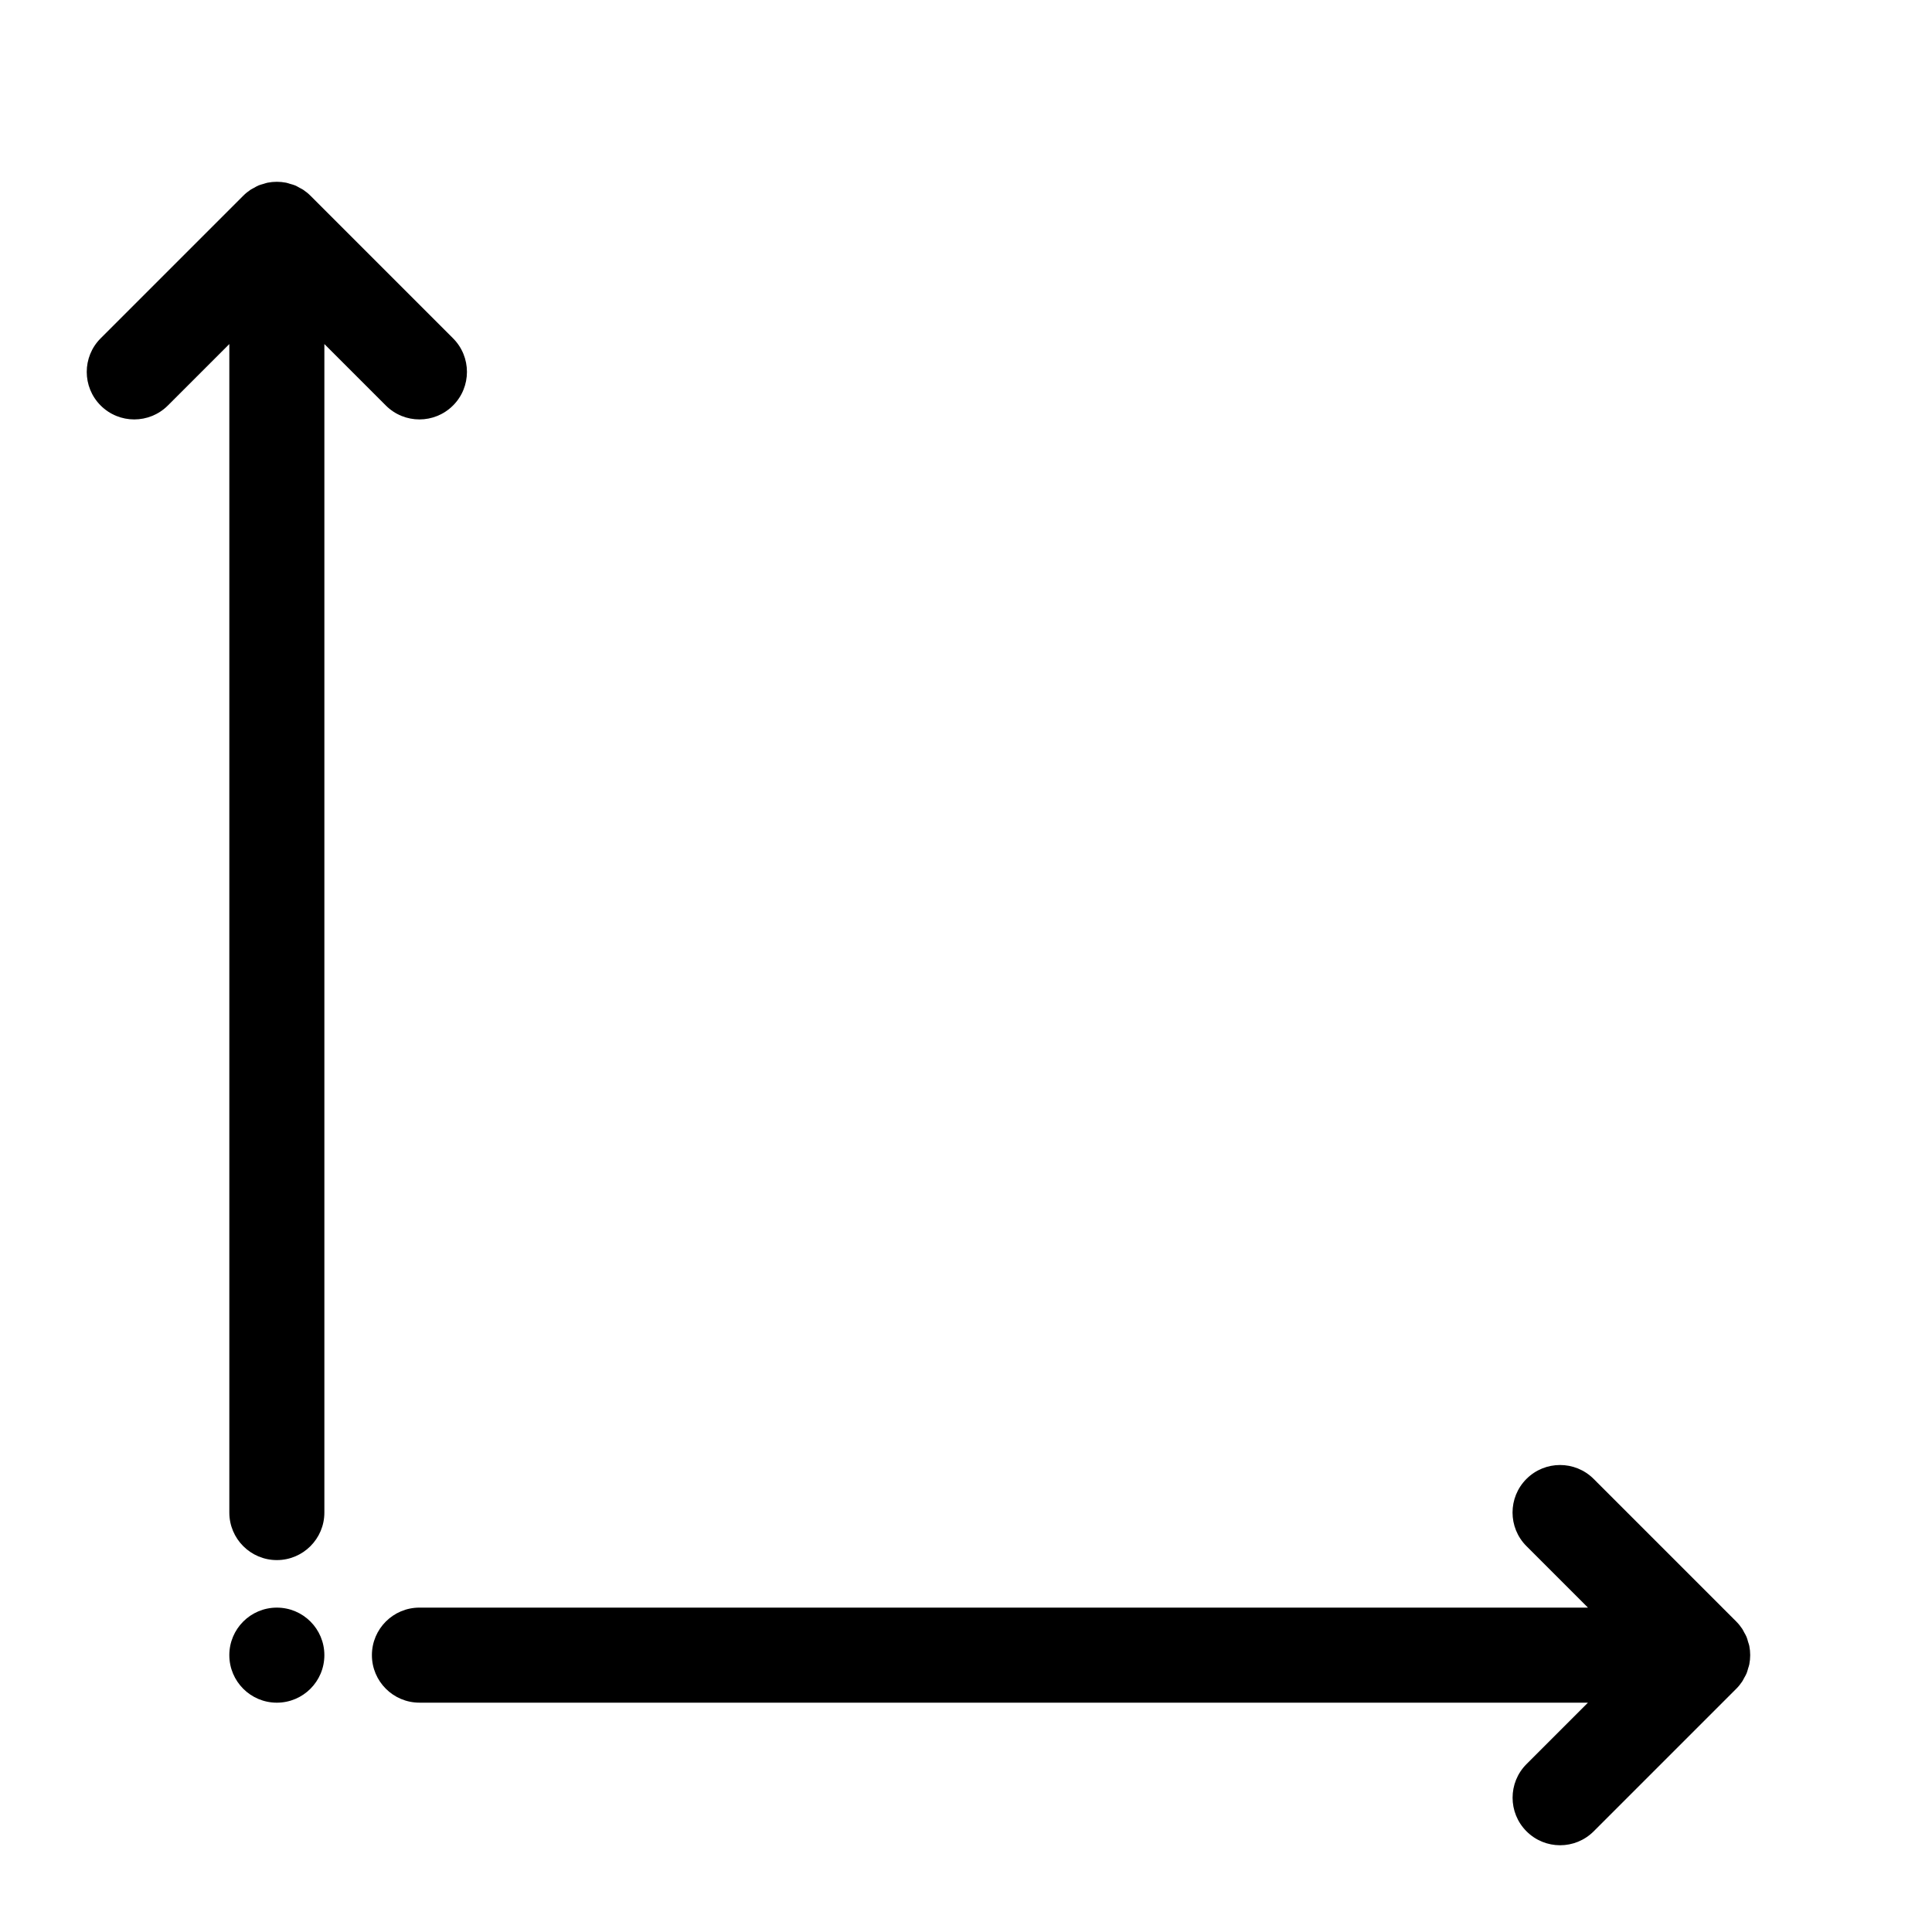<?xml version="1.0" encoding="UTF-8"?>
<!-- Uploaded to: SVG Repo, www.svgrepo.com, Generator: SVG Repo Mixer Tools -->
<svg fill="#000000" width="800px" height="800px" version="1.1" viewBox="144 144 512 512" xmlns="http://www.w3.org/2000/svg">
 <g>
  <path d="m188.49 251.46 16.285-16.285v309.67c0 6.953 5.644 12.594 12.594 12.594 6.953 0 12.594-5.644 12.594-12.594v-309.67l16.285 16.285c2.465 2.465 5.684 3.691 8.906 3.691s6.441-1.227 8.906-3.691c4.918-4.918 4.918-12.891 0-17.809l-37.781-37.781c-0.586-0.594-1.234-1.113-1.934-1.582-0.297-0.203-0.625-0.332-0.934-0.512-0.41-0.227-0.801-0.473-1.234-0.648-0.41-0.172-0.836-0.266-1.258-0.391-0.367-0.105-0.711-0.246-1.09-0.32-1.625-0.32-3.305-0.32-4.93 0-0.379 0.074-0.723 0.215-1.09 0.32-0.422 0.125-0.852 0.219-1.258 0.391-0.434 0.176-0.824 0.422-1.234 0.648-0.309 0.184-0.629 0.32-0.934 0.516-0.691 0.465-1.34 0.996-1.926 1.582l-37.781 37.781c-4.918 4.918-4.918 12.891 0 17.809 4.918 4.918 12.891 4.918 17.812-0.004z"/>
  <path d="m607.25 579.07c-0.125-0.422-0.219-0.852-0.391-1.258-0.176-0.434-0.422-0.824-0.648-1.234-0.172-0.309-0.309-0.637-0.512-0.934-0.465-0.691-0.988-1.34-1.582-1.934l-37.781-37.781c-4.918-4.918-12.891-4.918-17.809 0-4.918 4.918-4.918 12.891 0 17.809l16.297 16.297h-309.67c-6.953 0-12.594 5.644-12.594 12.594 0 6.953 5.644 12.594 12.594 12.594h309.67l-16.285 16.285c-4.918 4.918-4.918 12.891 0 17.809 2.461 2.465 5.68 3.695 8.902 3.695s6.441-1.227 8.906-3.691l37.781-37.781c0.594-0.586 1.113-1.234 1.582-1.934 0.203-0.297 0.332-0.625 0.512-0.934 0.227-0.41 0.473-0.801 0.648-1.234 0.172-0.41 0.266-0.836 0.391-1.258 0.105-0.367 0.246-0.711 0.32-1.09 0.32-1.625 0.32-3.305 0-4.93-0.078-0.379-0.223-0.723-0.332-1.09z"/>
  <path d="m229.96 582.63c0 6.957-5.637 12.598-12.594 12.598-6.957 0-12.594-5.641-12.594-12.598 0-6.957 5.637-12.594 12.594-12.594 6.957 0 12.594 5.637 12.594 12.594"/>
 </g>
</svg>